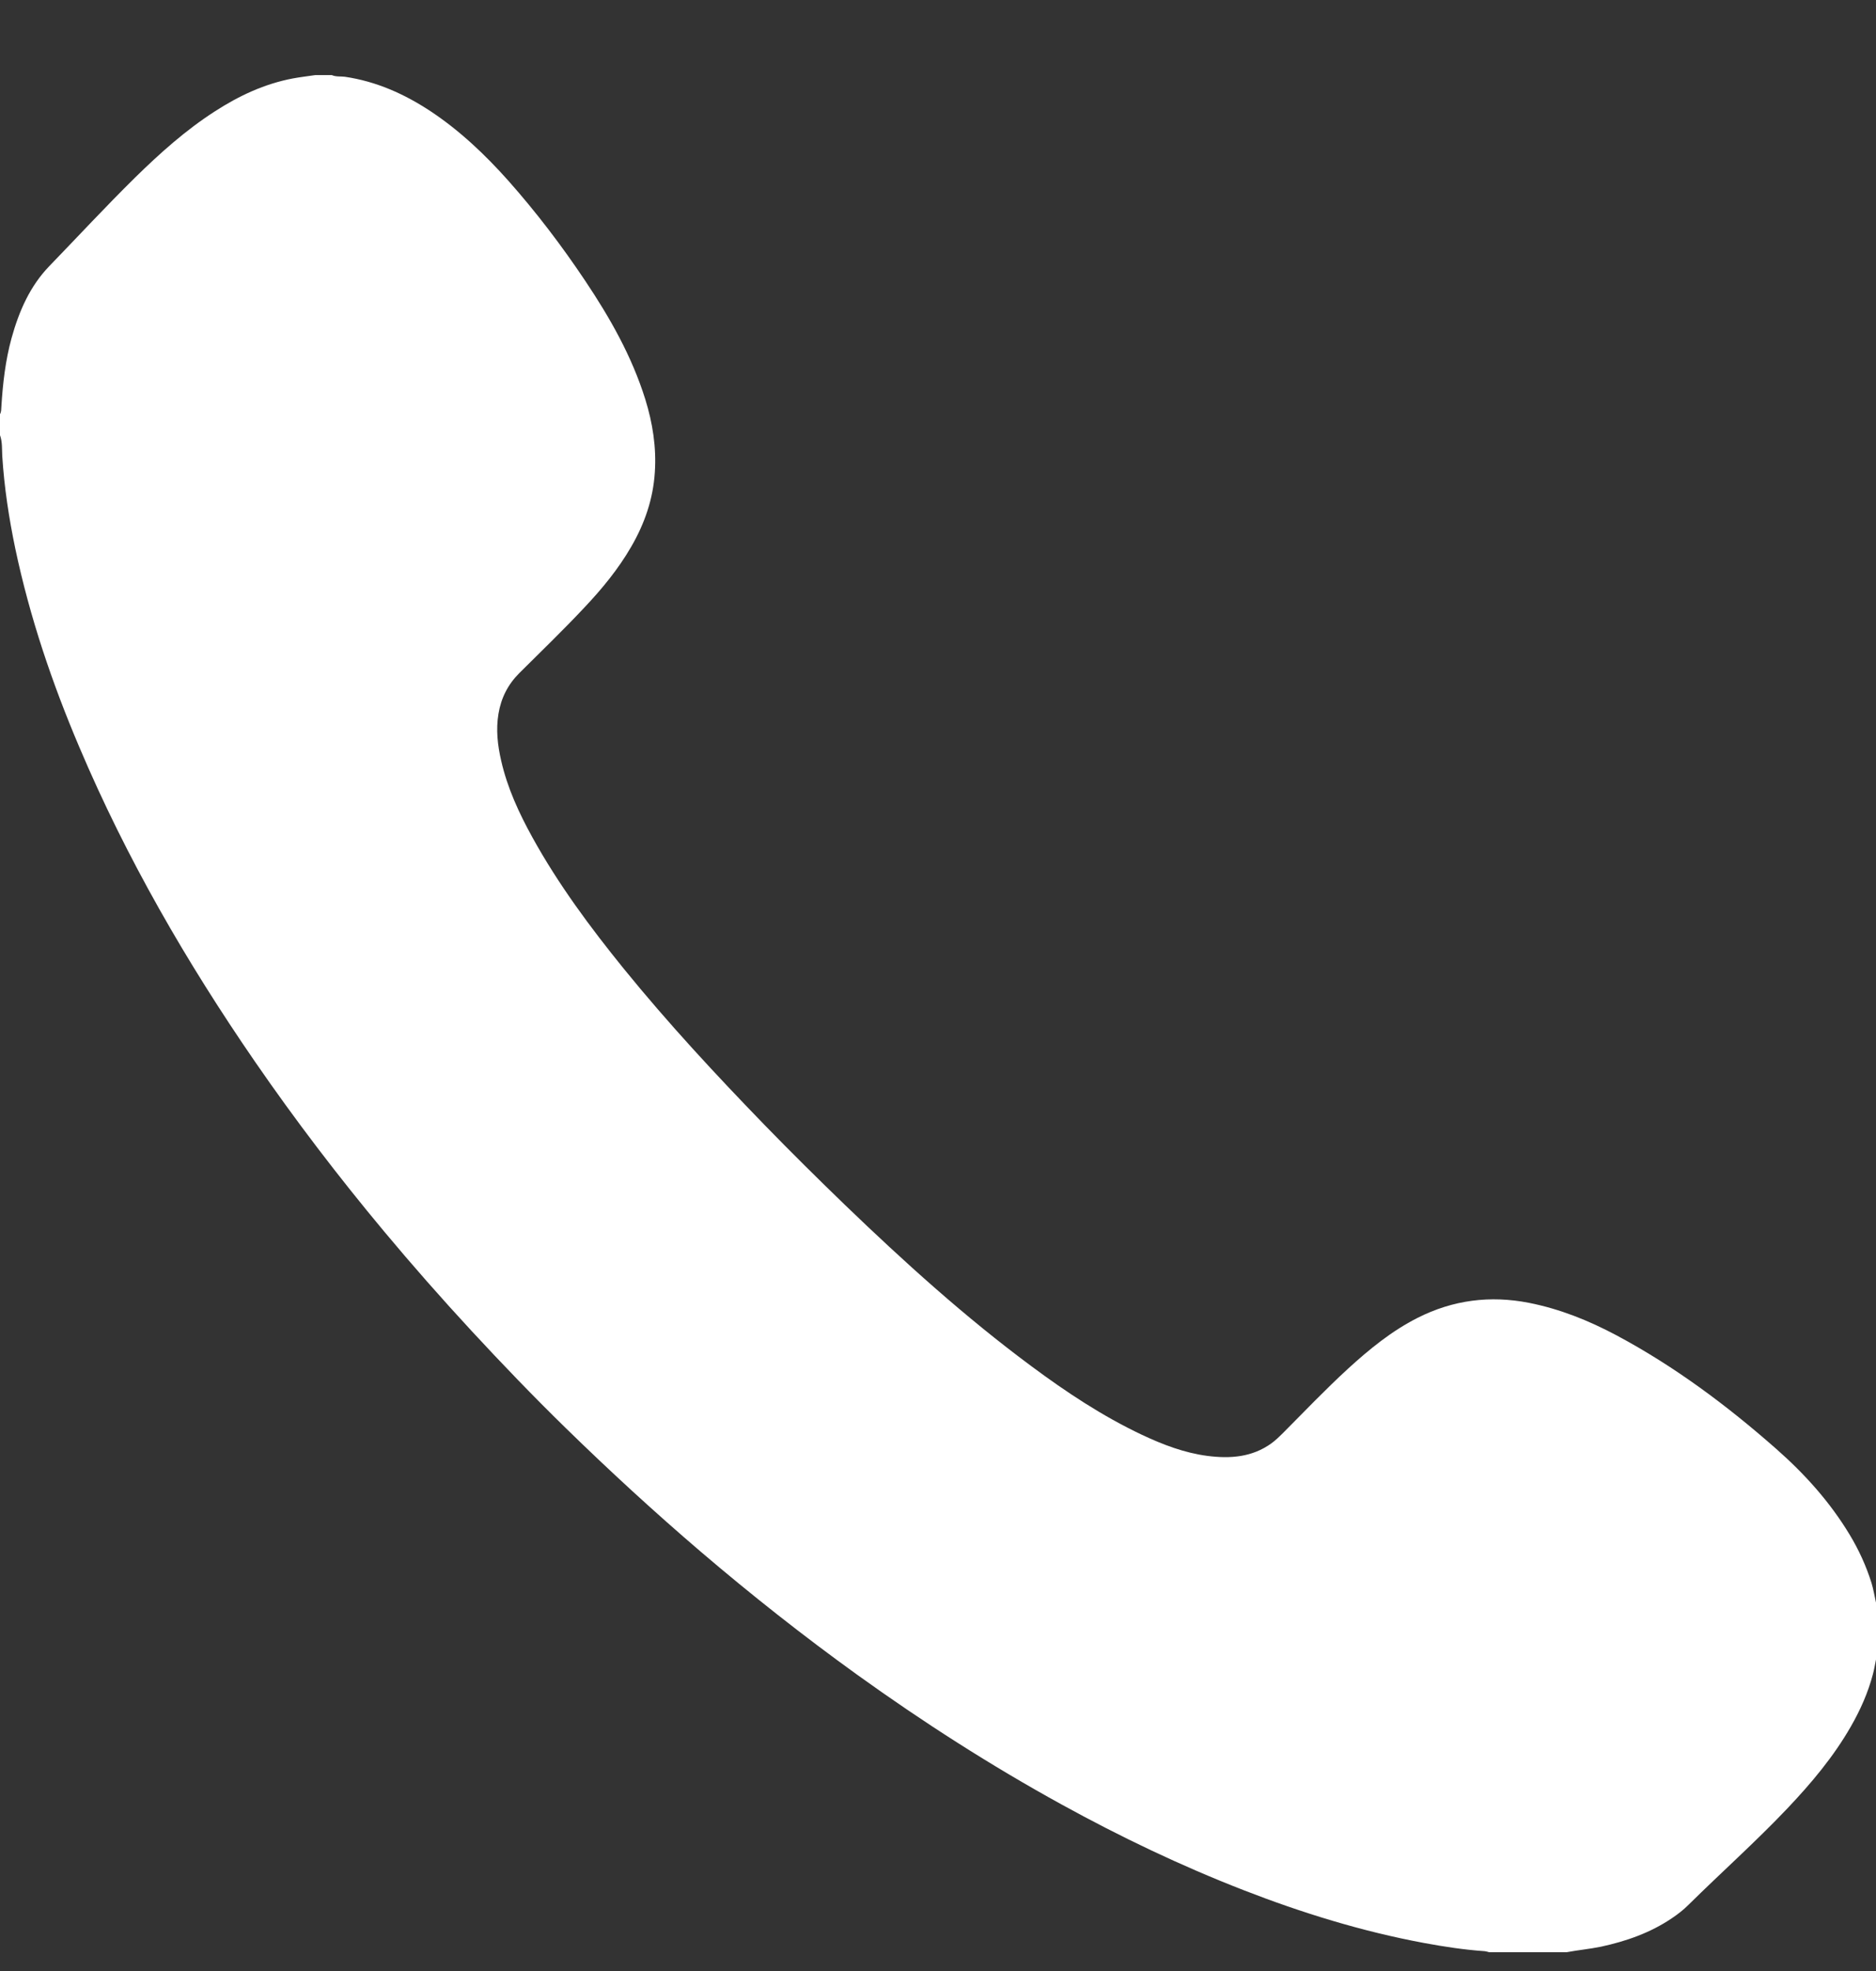 <svg viewBox="0 0 20 21" fill="white" xmlns="http://www.w3.org/2000/svg">
<rect x="0" y="0" width="20" height="21" fill="#333333" stroke="none"/>
<path d="M3.537 0.8C3.582 0.82 3.631 0.812 3.677 0.818C4.011 0.867 4.311 1.001 4.59 1.185C4.902 1.392 5.171 1.647 5.419 1.925C5.717 2.261 5.989 2.618 6.239 2.992C6.503 3.386 6.736 3.796 6.879 4.253C6.958 4.507 6.999 4.766 6.981 5.033C6.963 5.317 6.872 5.579 6.73 5.824C6.592 6.063 6.418 6.274 6.23 6.473C6.005 6.713 5.768 6.941 5.535 7.173C5.414 7.294 5.342 7.437 5.314 7.606C5.286 7.775 5.305 7.94 5.343 8.105C5.409 8.395 5.533 8.663 5.676 8.922C5.952 9.422 6.291 9.878 6.649 10.32C7.122 10.902 7.631 11.45 8.152 11.987C8.431 12.274 8.716 12.556 9.004 12.834C9.637 13.443 10.288 14.032 10.994 14.555C11.367 14.832 11.753 15.088 12.174 15.287C12.397 15.392 12.627 15.48 12.873 15.512C13.114 15.543 13.349 15.527 13.556 15.377C13.599 15.345 13.637 15.309 13.675 15.271C13.905 15.04 14.13 14.804 14.371 14.583C14.599 14.375 14.836 14.181 15.113 14.041C15.491 13.85 15.886 13.8 16.3 13.881C16.63 13.946 16.938 14.07 17.233 14.227C17.851 14.557 18.409 14.973 18.934 15.435C19.238 15.702 19.508 16.001 19.719 16.351C19.817 16.513 19.895 16.684 19.952 16.865C19.973 16.934 19.984 17.005 20 17.075V17.682C19.989 17.734 19.981 17.787 19.967 17.838C19.915 18.035 19.833 18.219 19.732 18.395C19.547 18.718 19.309 19 19.055 19.268C18.717 19.624 18.35 19.95 18.001 20.295C17.947 20.349 17.886 20.396 17.822 20.439C17.592 20.594 17.336 20.683 17.068 20.741C16.946 20.766 16.823 20.777 16.701 20.8H15.876C15.861 20.796 15.846 20.791 15.83 20.789C15.611 20.774 15.395 20.741 15.179 20.701C14.519 20.578 13.881 20.381 13.256 20.138C12.59 19.879 11.945 19.571 11.318 19.226C10.563 18.811 9.839 18.347 9.139 17.844C8.564 17.43 8.009 16.992 7.47 16.532C6.974 16.108 6.494 15.667 6.027 15.211C5.685 14.877 5.354 14.533 5.029 14.182C4.708 13.835 4.396 13.481 4.093 13.118C3.608 12.537 3.148 11.935 2.718 11.311C1.99 10.254 1.349 9.147 0.846 7.961C0.555 7.277 0.317 6.575 0.163 5.845C0.095 5.519 0.045 5.191 0.024 4.858C0.02 4.784 0.026 4.708 0 4.637V4.413C0.015 4.386 0.013 4.357 0.015 4.328C0.03 4.083 0.058 3.84 0.123 3.603C0.202 3.318 0.318 3.05 0.526 2.835C0.83 2.521 1.127 2.2 1.439 1.893C1.704 1.633 1.98 1.386 2.293 1.185C2.549 1.02 2.82 0.893 3.121 0.836C3.201 0.821 3.282 0.812 3.362 0.8C3.421 0.8 3.479 0.8 3.537 0.8Z" fill="white"/>
</svg>
